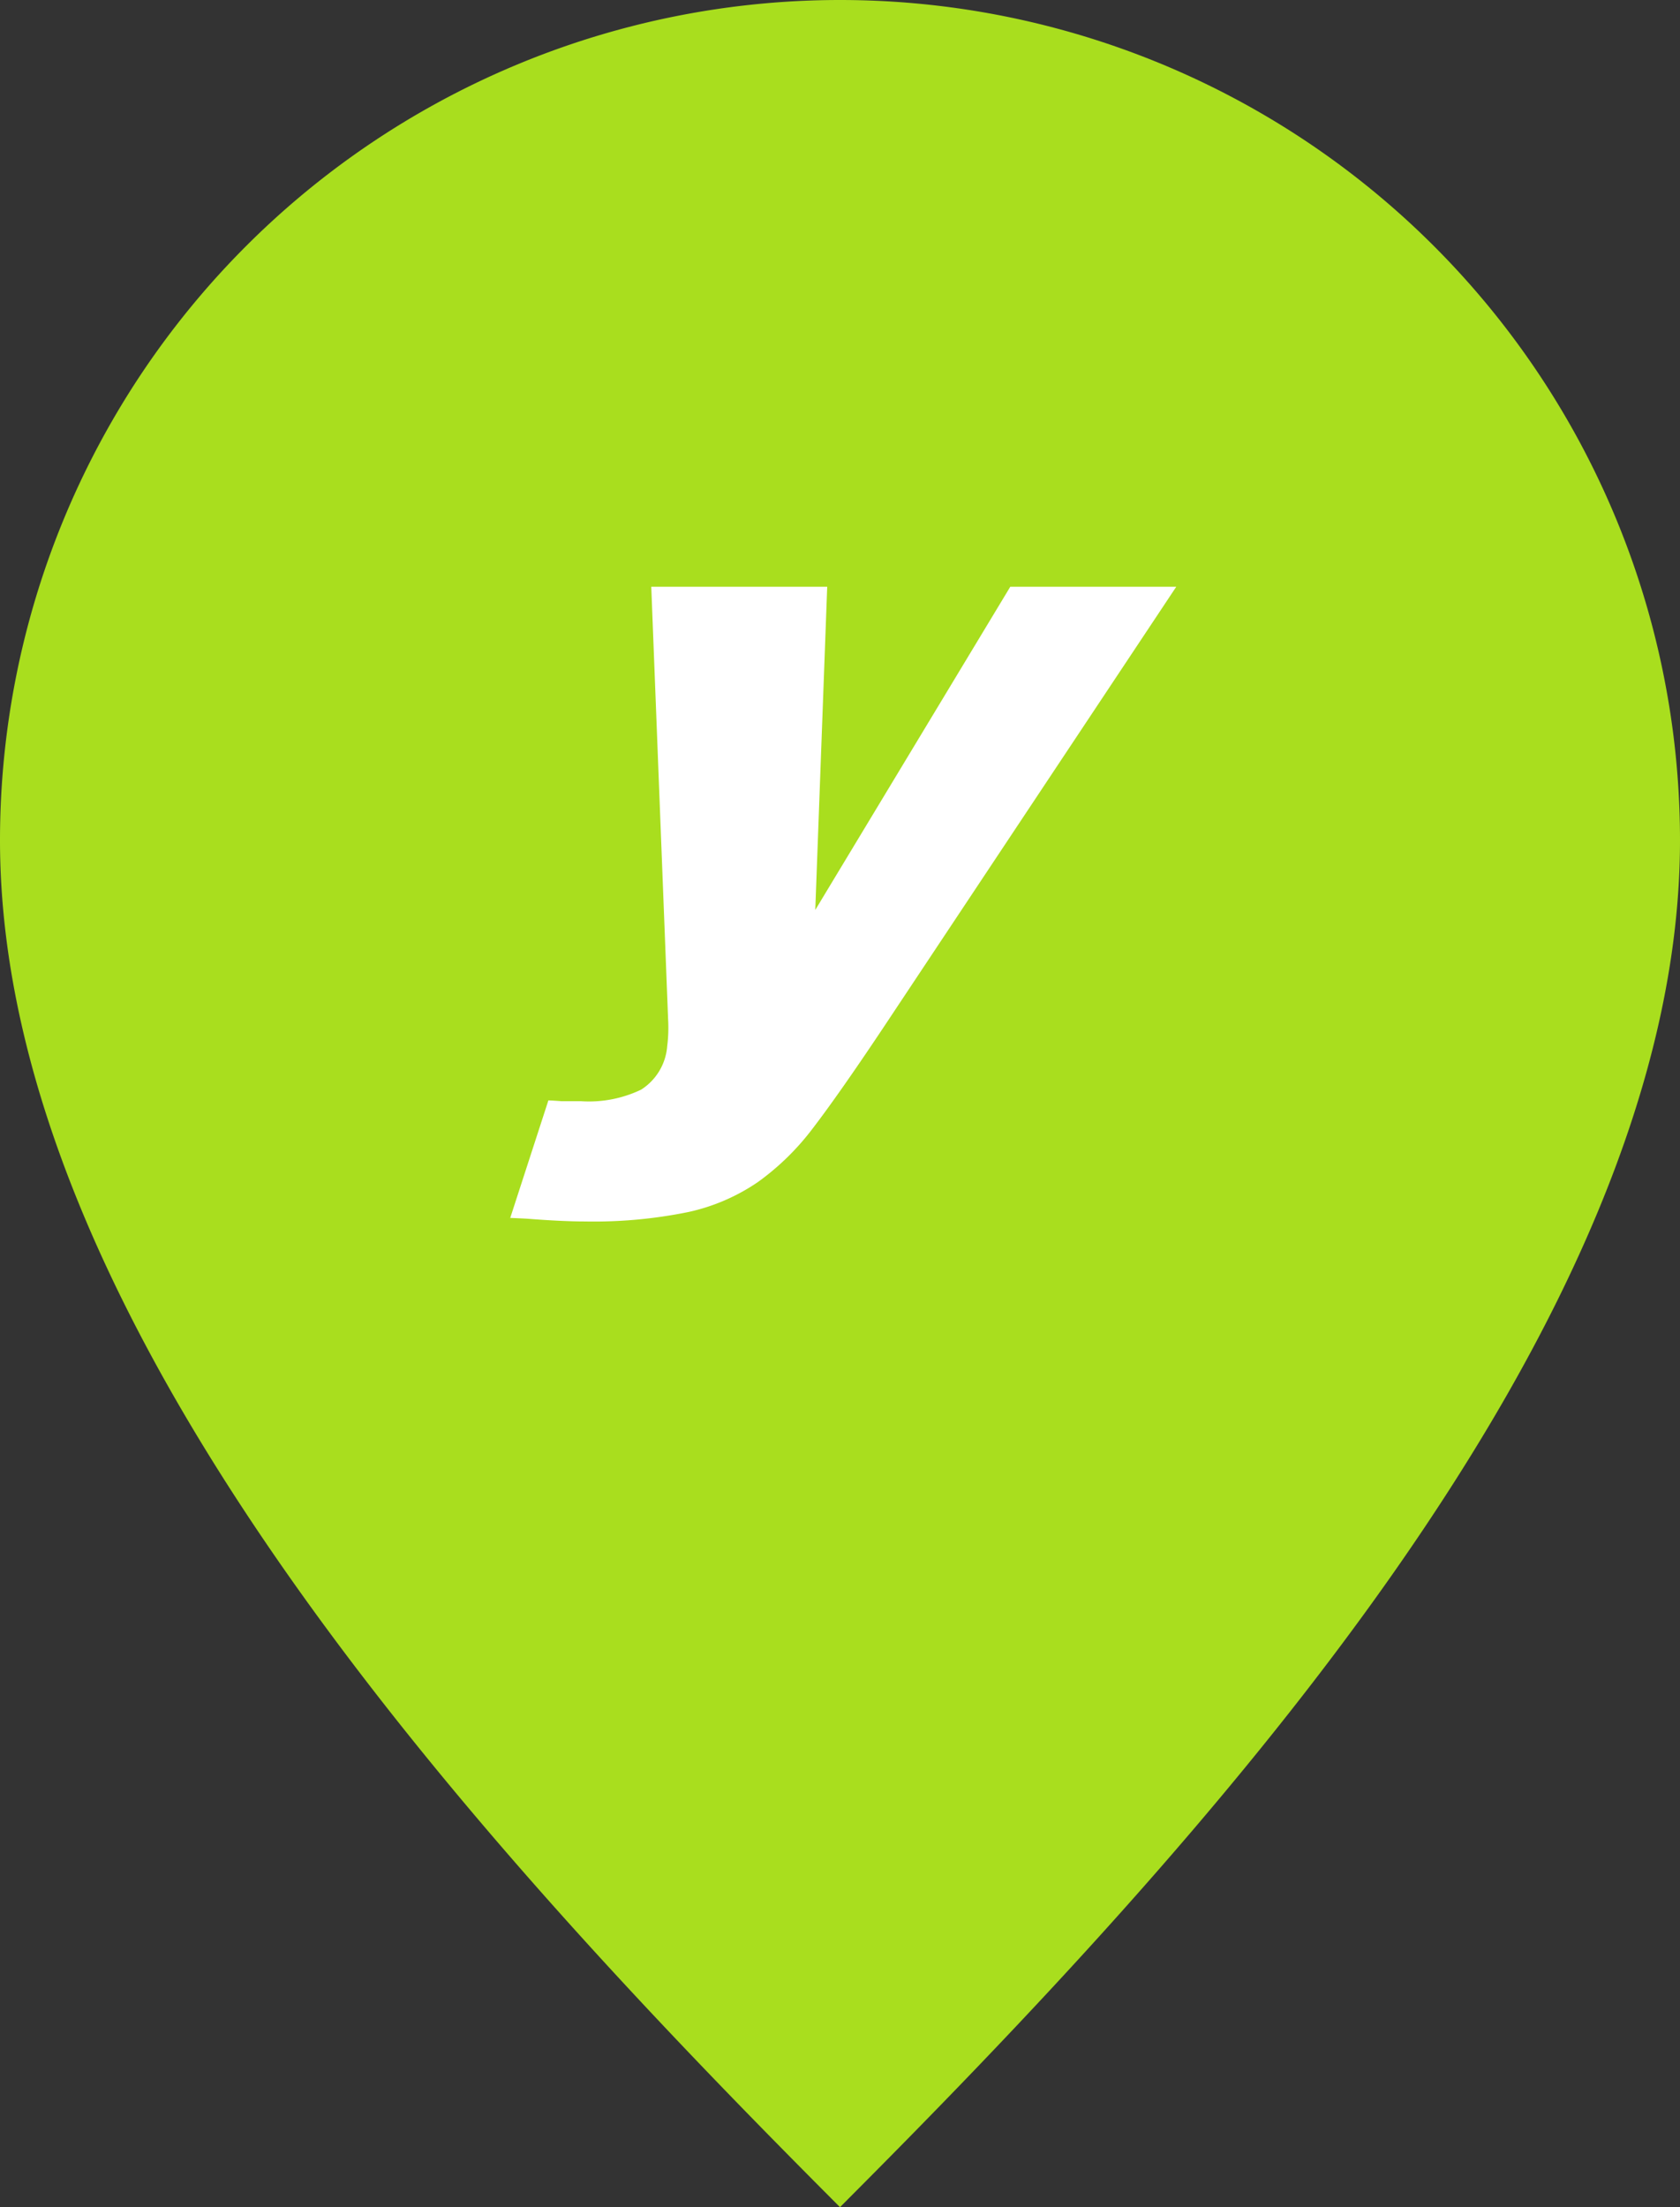 <svg xmlns="http://www.w3.org/2000/svg" width="59.8" height="78.535" viewBox="0 0 59.8 78.535">
  <rect x="0" y="0" width="59.8" height="78.535" fill="#333333" stroke="none"/>
  <defs>
    <style>
      .cls-1 {
        fill: #a9de1e;
      }

      .cls-2 {
        fill: #fff;
      }
    </style>
  </defs>
  <g id="Mark" transform="translate(-1357 -2845)">
    <path id="mark-2" data-name="mark" class="cls-1" d="M94.676,0a29.9,29.9,0,0,0-29.9,29.9c0,17.35,17.253,35.975,29.9,48.635,12.647-12.66,29.9-31.285,29.9-48.635A29.9,29.9,0,0,0,94.676,0Z" transform="translate(1292.224 2845)"/>
    <path id="symbol" class="cls-2" d="M72.862,115.51l-6.941,11.5.425-11.5H60.083l.6,15.4a5.211,5.211,0,0,1-.033.948,2.017,2.017,0,0,1-.925,1.544,4.29,4.29,0,0,1-2.142.413h-.694c-.171-.014-.325-.023-.468-.029l-1.358,4.182q.235.009.573.026c.843.066,1.541.1,2.084.1a16.8,16.8,0,0,0,3.694-.338,7.043,7.043,0,0,0,2.467-1.066,9.1,9.1,0,0,0,1.959-1.92c.613-.8,1.45-1.994,2.487-3.548L78.77,115.51Z" transform="translate(1320.099 2750.368)"/>
  </g>
</svg>
